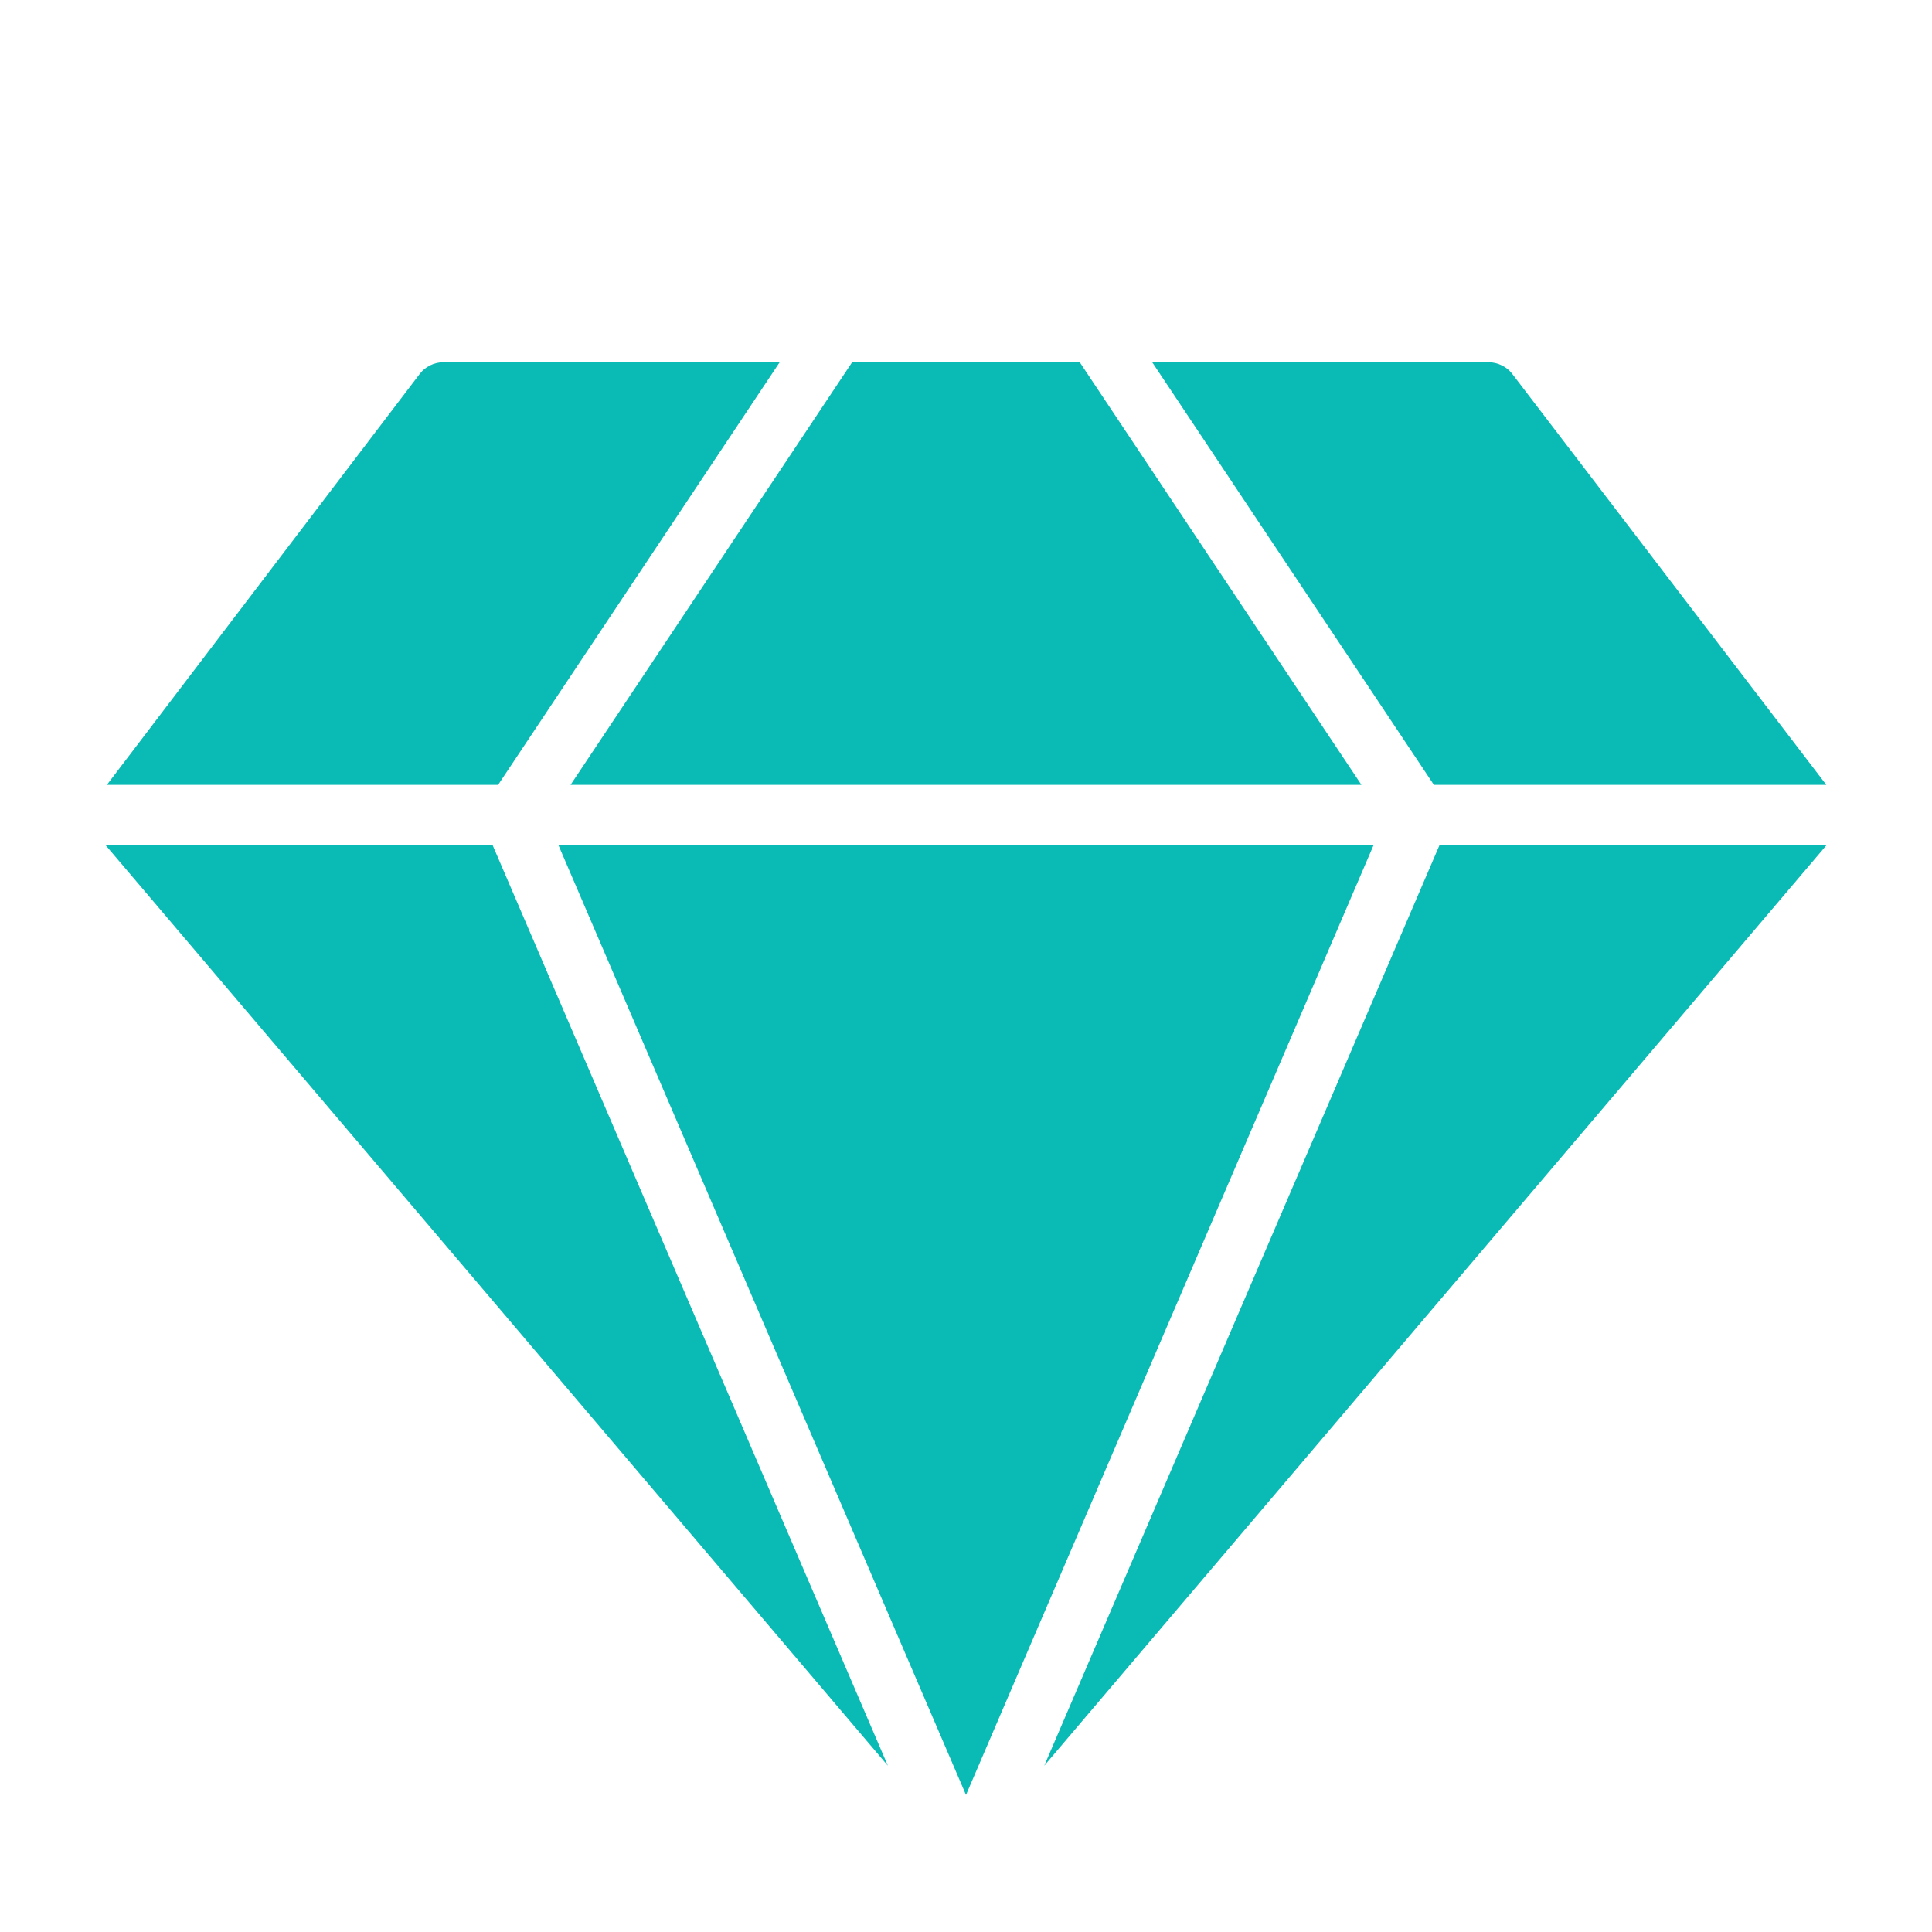 <?xml version="1.0" encoding="UTF-8"?> <svg xmlns="http://www.w3.org/2000/svg" width="16" height="16" viewBox="0 0 16 16" fill="none"><path d="M7.353 14.623L4.08 7H0.875L7.353 14.623Z" fill="#0ABBB5"></path><path d="M11.275 6.5L8.942 3H7.057L4.725 6.5H11.275Z" fill="#0ABBB5"></path><path d="M11.375 7H4.625L8 14.865L11.375 7Z" fill="#0ABBB5"></path><path d="M11.921 7L8.648 14.623L15.126 7H11.921Z" fill="#0ABBB5"></path><path d="M4.125 6.5L6.457 3H3.672C3.634 3 3.596 3.009 3.562 3.026C3.528 3.043 3.498 3.067 3.475 3.098L0.885 6.5H4.125ZM11.875 6.5H15.125L12.525 3.098C12.502 3.067 12.472 3.043 12.437 3.026C12.403 3.009 12.365 3 12.327 3H9.542L11.875 6.5Z" fill="#0ABBB5"></path></svg> 